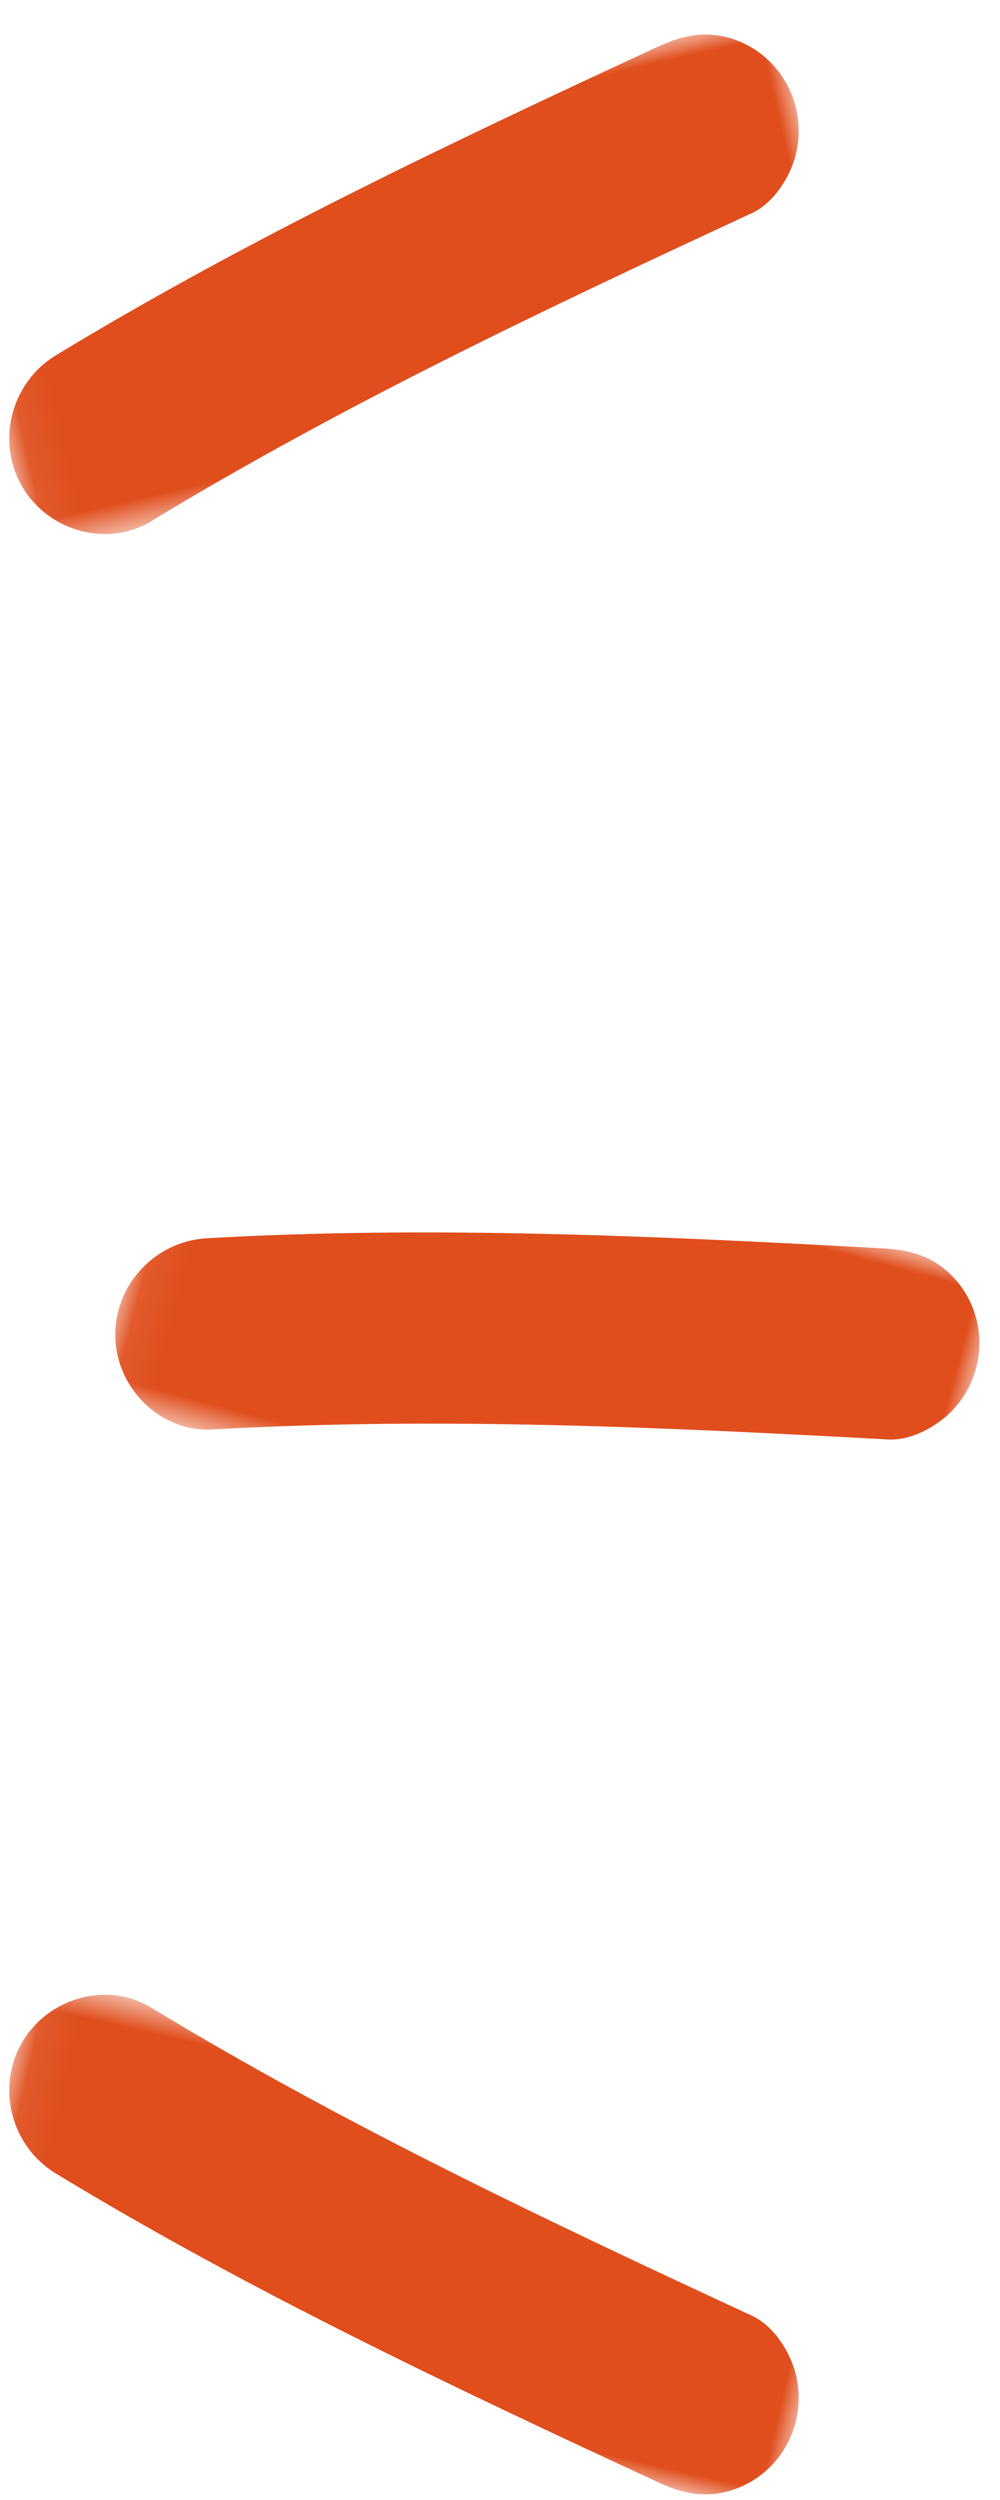 <?xml version="1.0" encoding="UTF-8"?>
<svg width="26px" height="65px" viewBox="0 0 26 65" version="1.1" xmlns="http://www.w3.org/2000/svg" xmlns:xlink="http://www.w3.org/1999/xlink">
    <!-- Generator: Sketch 54.1 (76490) - https://sketchapp.com -->
    <title>Group 23 Copy</title>
    <desc>Created with Sketch.</desc>
    <defs>
        <polygon id="path-1" points="2.36213837e-05 0 21.929 0 21.929 9.263 2.36213837e-05 9.263"></polygon>
        <polygon id="path-3" points="2.36213837e-05 0 21.929 0 21.929 9.263 2.36213837e-05 9.263"></polygon>
        <polygon id="path-5" points="2.36213837e-05 0 21.929 0 21.929 9.263 2.36213837e-05 9.263"></polygon>
    </defs>
    <g id="Welcome" stroke="none" stroke-width="1" fill="none" fill-rule="evenodd">
        <g id="CONTACT-MOBILE-Copy" transform="translate(-285, -2795)">
            <g id="Group-23-Copy" transform="translate(297.5, 2828) scale(-1, 1) translate(-297.5, -2828) translate(283, 2795)">
                <g id="Group-9" transform="translate(16.286, 7.996) rotate(13) translate(-16.286, -7.996) translate(4.786, 2.496)">
                    <g id="Group-3" transform="translate(0.607, 0.241)">
                        <mask id="mask-2" fill="white">
                            <use xlink:href="#path-1"></use>
                        </mask>
                        <g id="Clip-2"></g>
                        <path d="M1.295,0.275 C0.726,0.584 0.294,1.117 0.106,1.748 C-0.083,2.376 -0.018,3.063 0.286,3.645 C0.567,4.18 1.127,4.728 1.733,4.855 C7.466,6.061 13.195,7.311 18.769,9.151 C20.039,9.57 21.44,8.776 21.824,7.495 C22.218,6.18 21.465,4.805 20.197,4.386 C14.623,2.546 8.892,1.298 3.159,0.092 C2.893,0.035 2.638,-0 2.388,-0 C2.019,-0 1.663,0.076 1.295,0.275" id="Fill-1" fill="#E04E1D" mask="url(#mask-2)"></path>
                    </g>
                </g>
                <g id="Group-9-Copy-3" transform="translate(16.286, 57.754) scale(1, -1) rotate(13) translate(-16.286, -57.754) translate(4.786, 52.254)">
                    <g id="Group-3" transform="translate(0.607, 0.241)">
                        <mask id="mask-4" fill="white">
                            <use xlink:href="#path-3"></use>
                        </mask>
                        <g id="Clip-2"></g>
                        <path d="M1.295,0.275 C0.726,0.584 0.294,1.117 0.106,1.748 C-0.083,2.376 -0.018,3.063 0.286,3.645 C0.567,4.18 1.127,4.728 1.733,4.855 C7.466,6.061 13.195,7.311 18.769,9.151 C20.039,9.57 21.44,8.776 21.824,7.495 C22.218,6.18 21.465,4.805 20.197,4.386 C14.623,2.546 8.892,1.298 3.159,0.092 C2.893,0.035 2.638,-0 2.388,-0 C2.019,-0 1.663,0.076 1.295,0.275" id="Fill-1" fill="#E04E1D" mask="url(#mask-4)"></path>
                    </g>
                </g>
                <g id="Group-9-Copy-2" transform="translate(12.865, 35.446) rotate(-15) translate(-12.865, -35.446) translate(1.365, 29.946)">
                    <g id="Group-3" transform="translate(0.607, 0.241)">
                        <mask id="mask-6" fill="white">
                            <use xlink:href="#path-5"></use>
                        </mask>
                        <g id="Clip-2"></g>
                        <path d="M1.295,0.275 C0.726,0.584 0.294,1.117 0.106,1.748 C-0.083,2.376 -0.018,3.063 0.286,3.645 C0.567,4.18 1.127,4.728 1.733,4.855 C7.466,6.061 13.195,7.311 18.769,9.151 C20.039,9.57 21.44,8.776 21.824,7.495 C22.218,6.18 21.465,4.805 20.197,4.386 C14.623,2.546 8.892,1.298 3.159,0.092 C2.893,0.035 2.638,-0 2.388,-0 C2.019,-0 1.663,0.076 1.295,0.275" id="Fill-1" fill="#E04E1D" mask="url(#mask-6)"></path>
                    </g>
                </g>
            </g>
        </g>
    </g>
</svg>